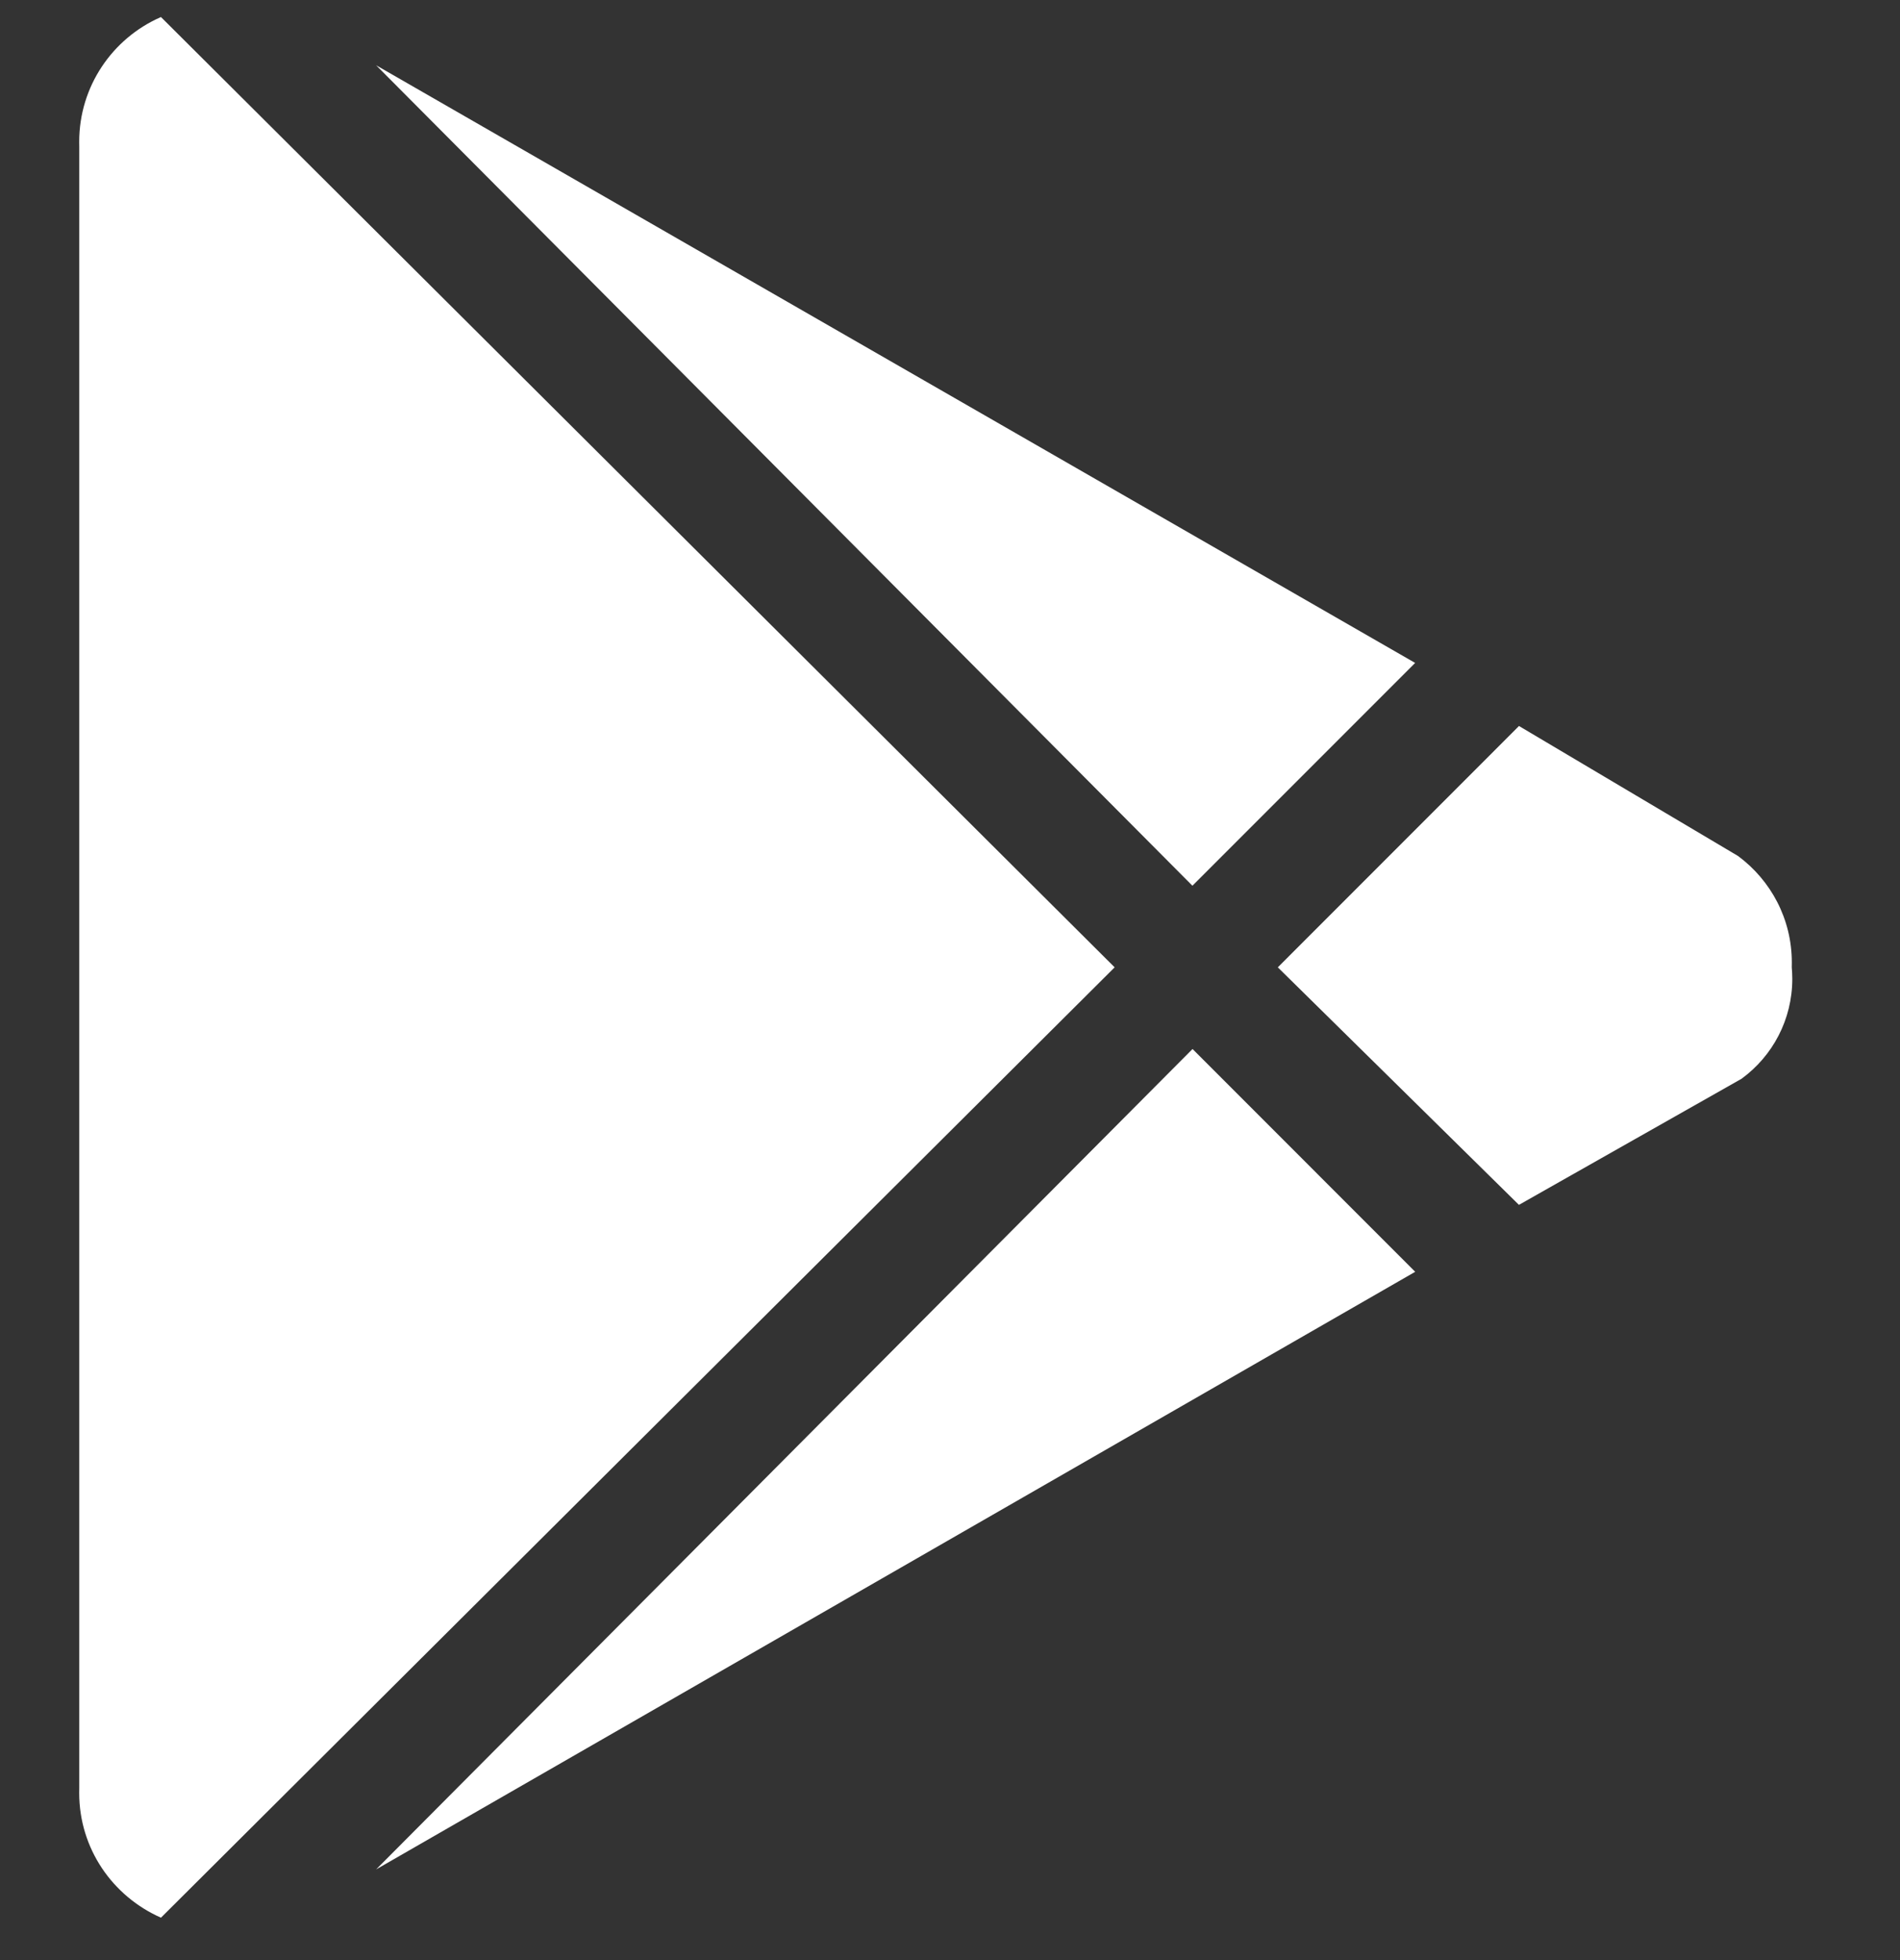 <svg width="32" height="33" viewBox="0 0 32 33" fill="none" xmlns="http://www.w3.org/2000/svg">
<rect x="0" y="0" width="32" height="33" fill="#333333" stroke="none"/>
<g clip-path="url(#clip0_3790_138503)">
<path d="M6.335 1.099L23.834 11.161L20.083 14.912L6.335 1.099ZM2.71 0.286L18.773 16.286L2.711 32.286C1.894 31.925 1.334 31.121 1.334 30.186C1.334 30.155 1.334 30.125 1.335 30.096V30.099V2.474C1.334 2.449 1.334 2.418 1.334 2.387C1.334 1.453 1.894 0.649 2.697 0.293L2.711 0.287L2.71 0.286ZM29.273 14.412C29.825 14.821 30.178 15.472 30.178 16.203C30.178 16.233 30.178 16.261 30.177 16.29V16.286C30.182 16.343 30.186 16.412 30.186 16.48C30.186 17.168 29.853 17.778 29.338 18.157L29.333 18.161L25.582 20.285L21.521 16.286L25.583 12.223L29.273 14.412ZM6.335 31.473L20.085 17.661L23.835 21.412L6.335 31.473Z" fill="white"/>
</g>
<defs>
<clipPath id="clip0_3790_138503">
<rect width="32" height="32" fill="white" transform="translate(0 0.286)"/>
</clipPath>
</defs>
</svg>
